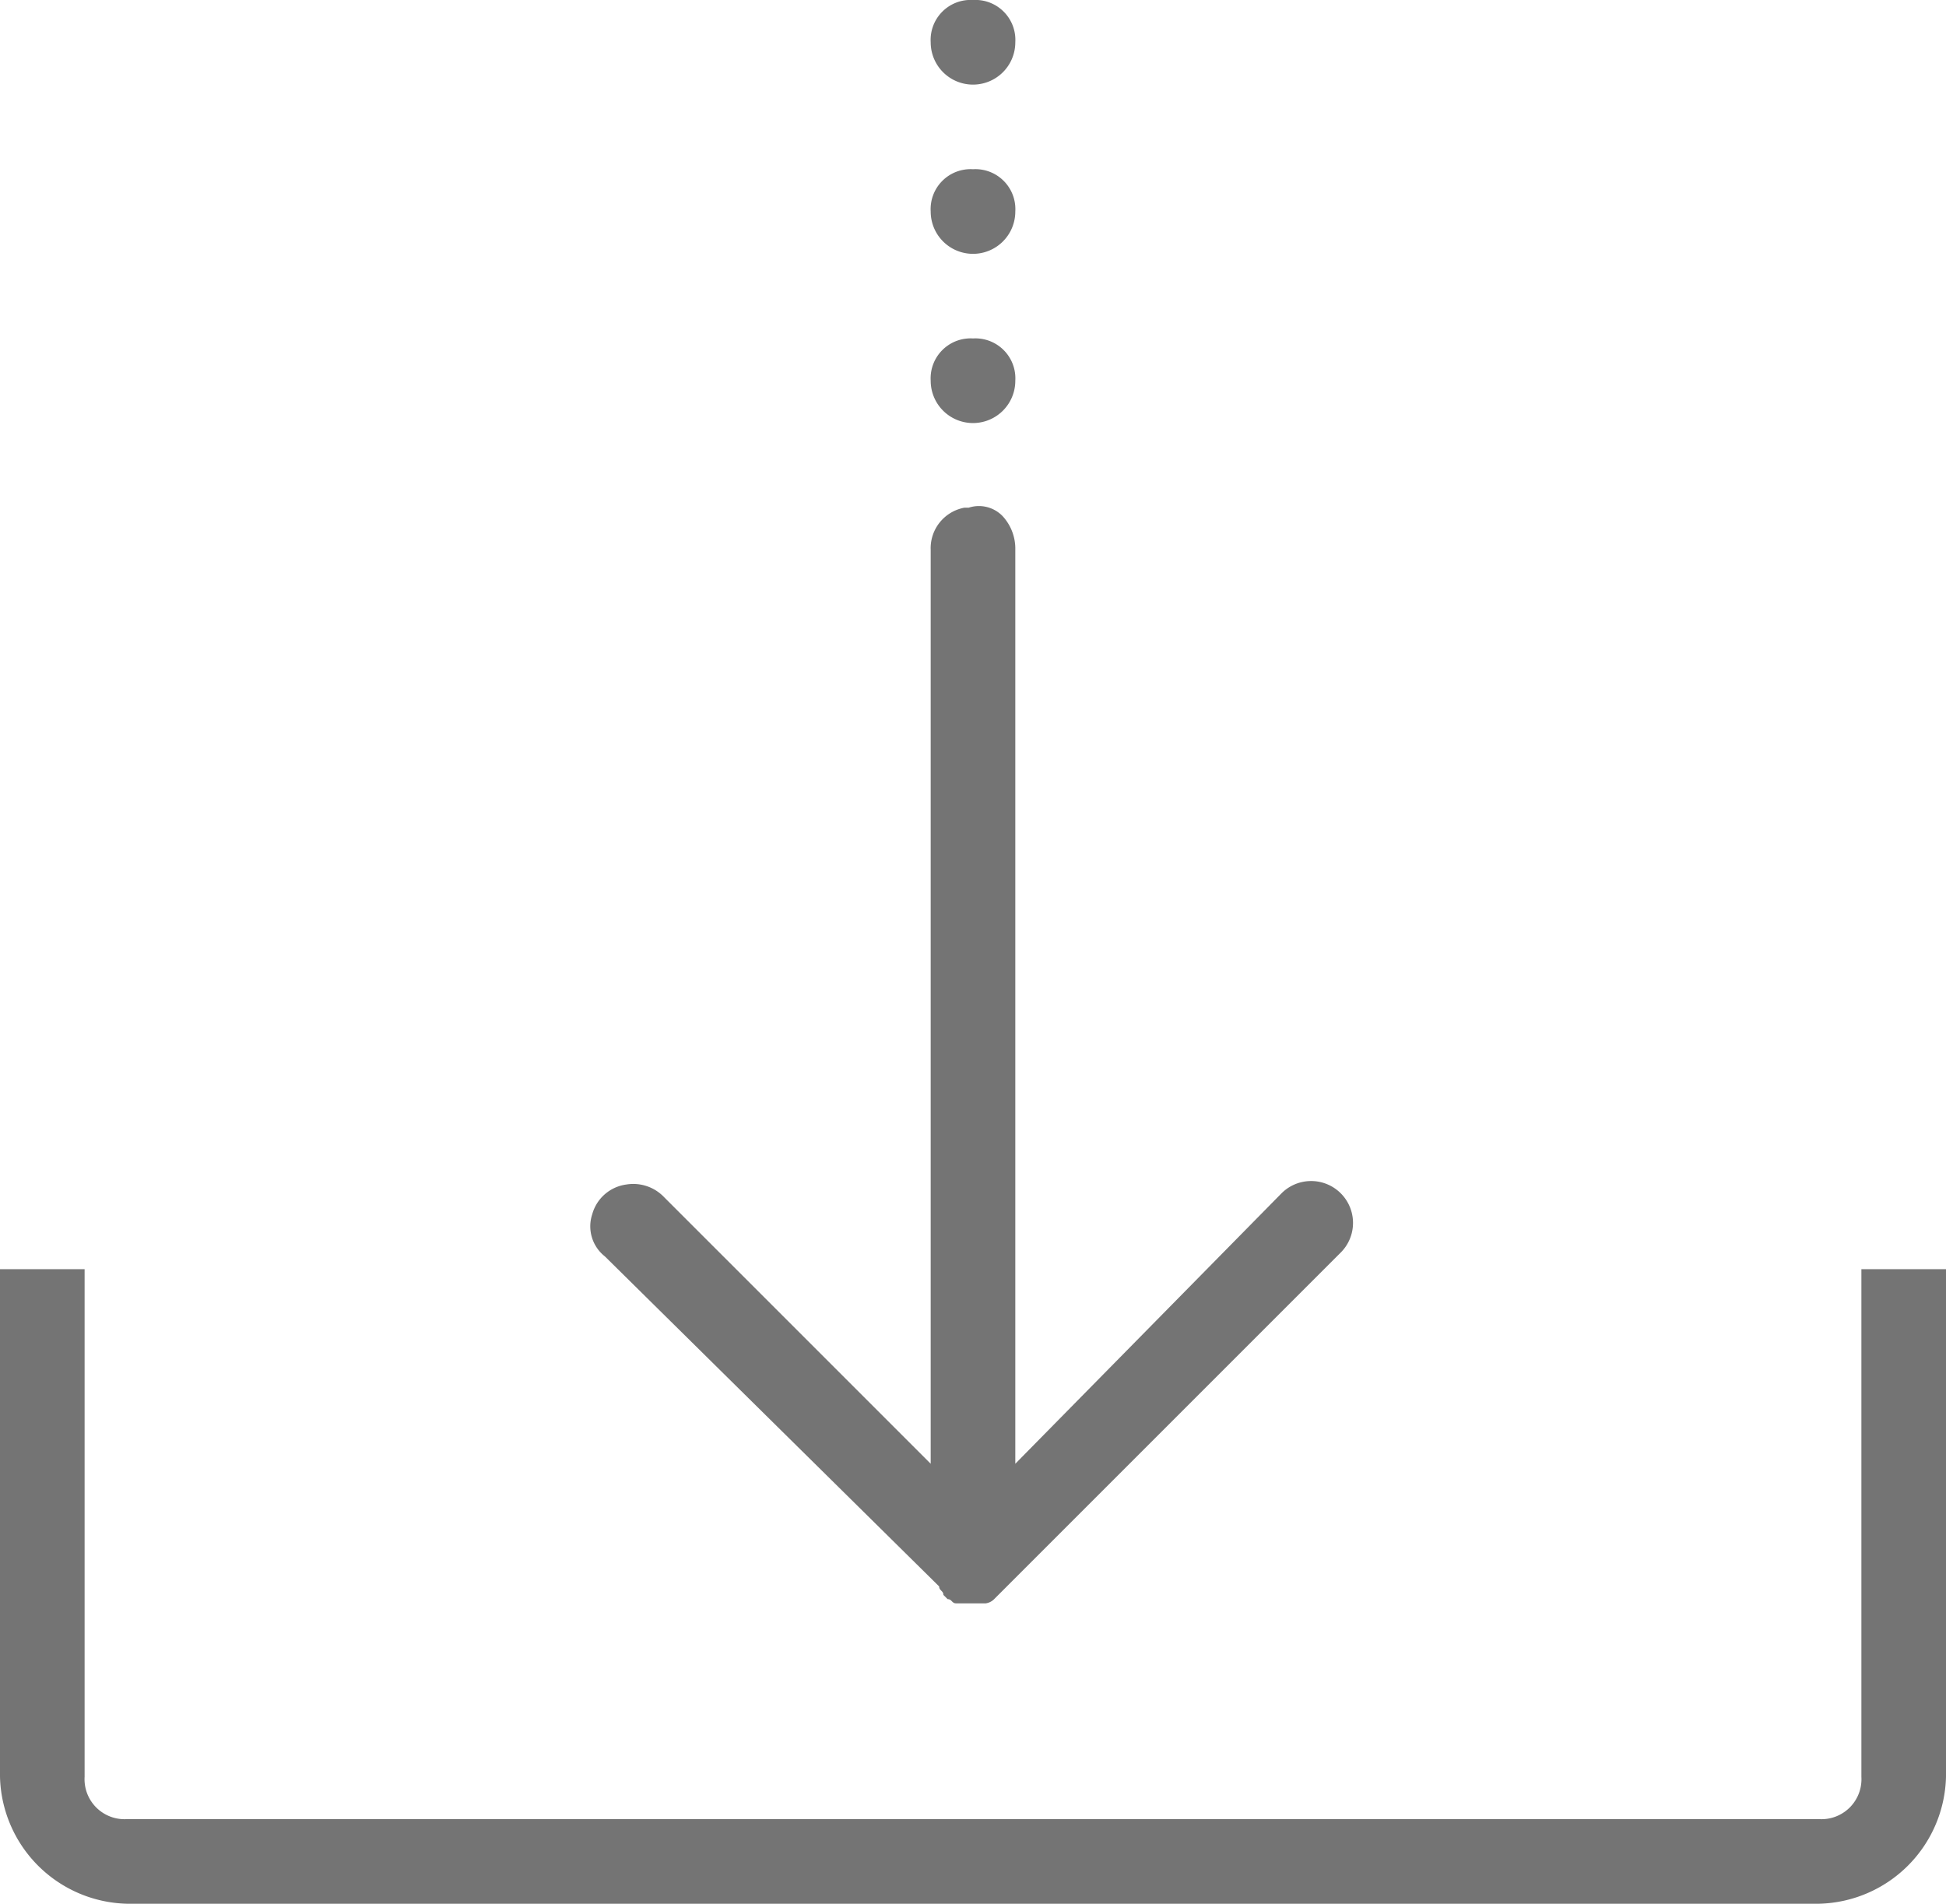 <svg id="surface1_1_" xmlns="http://www.w3.org/2000/svg" viewBox="0 0 46 45">
  <defs>
    <style>
      .cls-1 {
        fill: #747474;
      }
    </style>
  </defs>
  <path id="Tracé_99" data-name="Tracé 99" class="cls-1" d="M23,0a.945.945,0,0,0-1,1,1,1,0,0,0,2,0A.945.945,0,0,0,23,0Zm0,4a.945.945,0,0,0-1,1,1,1,0,0,0,2,0A.945.945,0,0,0,23,4Zm0,4a.945.945,0,0,0-1,1,1,1,0,0,0,2,0A.945.945,0,0,0,23,8Zm-.1,4h-.1a.974.974,0,0,0-.8,1V34.6l-6.3-6.3a1.008,1.008,0,0,0-.9-.3.969.969,0,0,0-.8.7.905.905,0,0,0,.3,1l7.9,7.8c0,.1.1.1.1.2l.1.1c.1,0,.1.1.2.1h.7a.349.349,0,0,0,.2-.1l.3-.3,7.9-7.9a.99.99,0,0,0-1.4-1.4L24,34.6V13a1.136,1.136,0,0,0-.3-.8A.778.778,0,0,0,22.9,12ZM0,30V42a3.076,3.076,0,0,0,3,3H43a3.076,3.076,0,0,0,3-3V30H44V42a.945.945,0,0,1-1,1H3a.945.945,0,0,1-1-1V30Z"/>
</svg>
